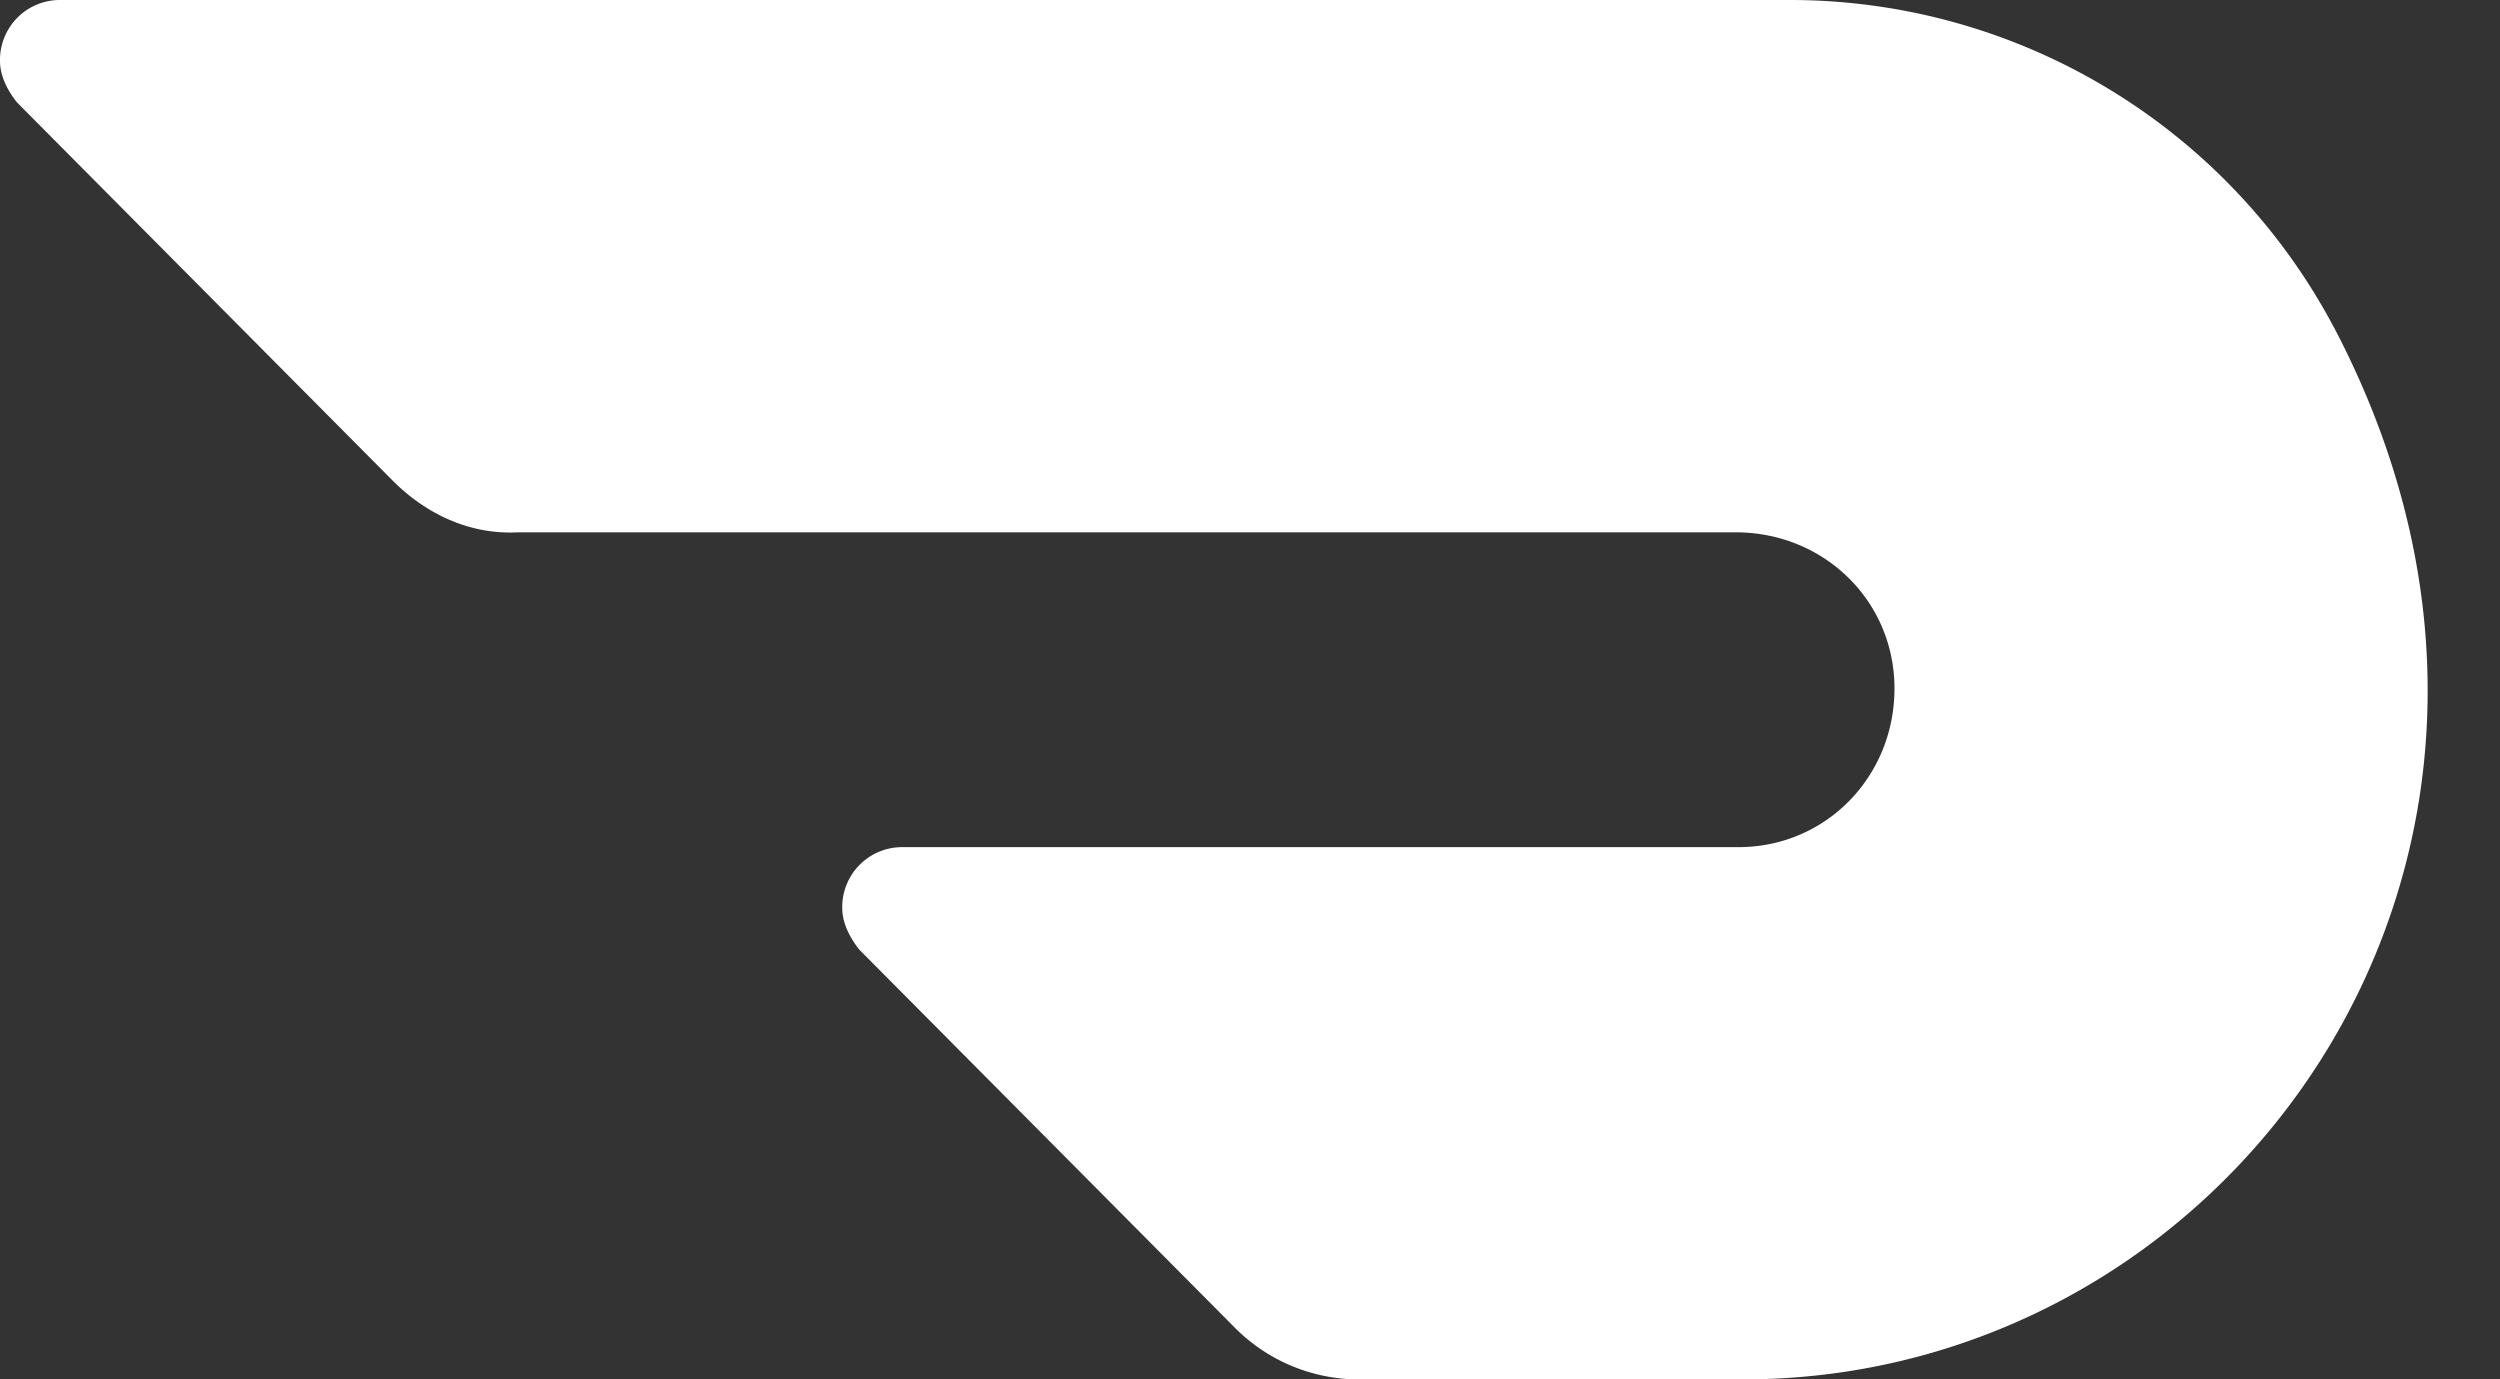 <svg width="29" height="16" xmlns="http://www.w3.org/2000/svg"><rect width="100%" height="100%" fill="#333333" stroke="none"/><g transform="translate(-3 -3)" fill="none" fill-rule="evenodd"><rect width="34" height="23" rx="11.5"/><path d="M30.072 6.795A7.14 7.14 0 0023.757 3H3.68a.695.695 0 00-.68.708c0 .17.085.34.198.481L7.56 8.58c.397.396.906.623 1.445.595h14.13c1.02 0 1.841.792 1.841 1.812s-.793 1.84-1.812 1.84h-9.714a.695.695 0 00-.68.708c0 .17.086.34.199.482l4.361 4.39a2.03 2.03 0 001.473.594h4.417c5.72 0 10.053-6.117 6.853-12.205z" fill="#FFF"/></g></svg>